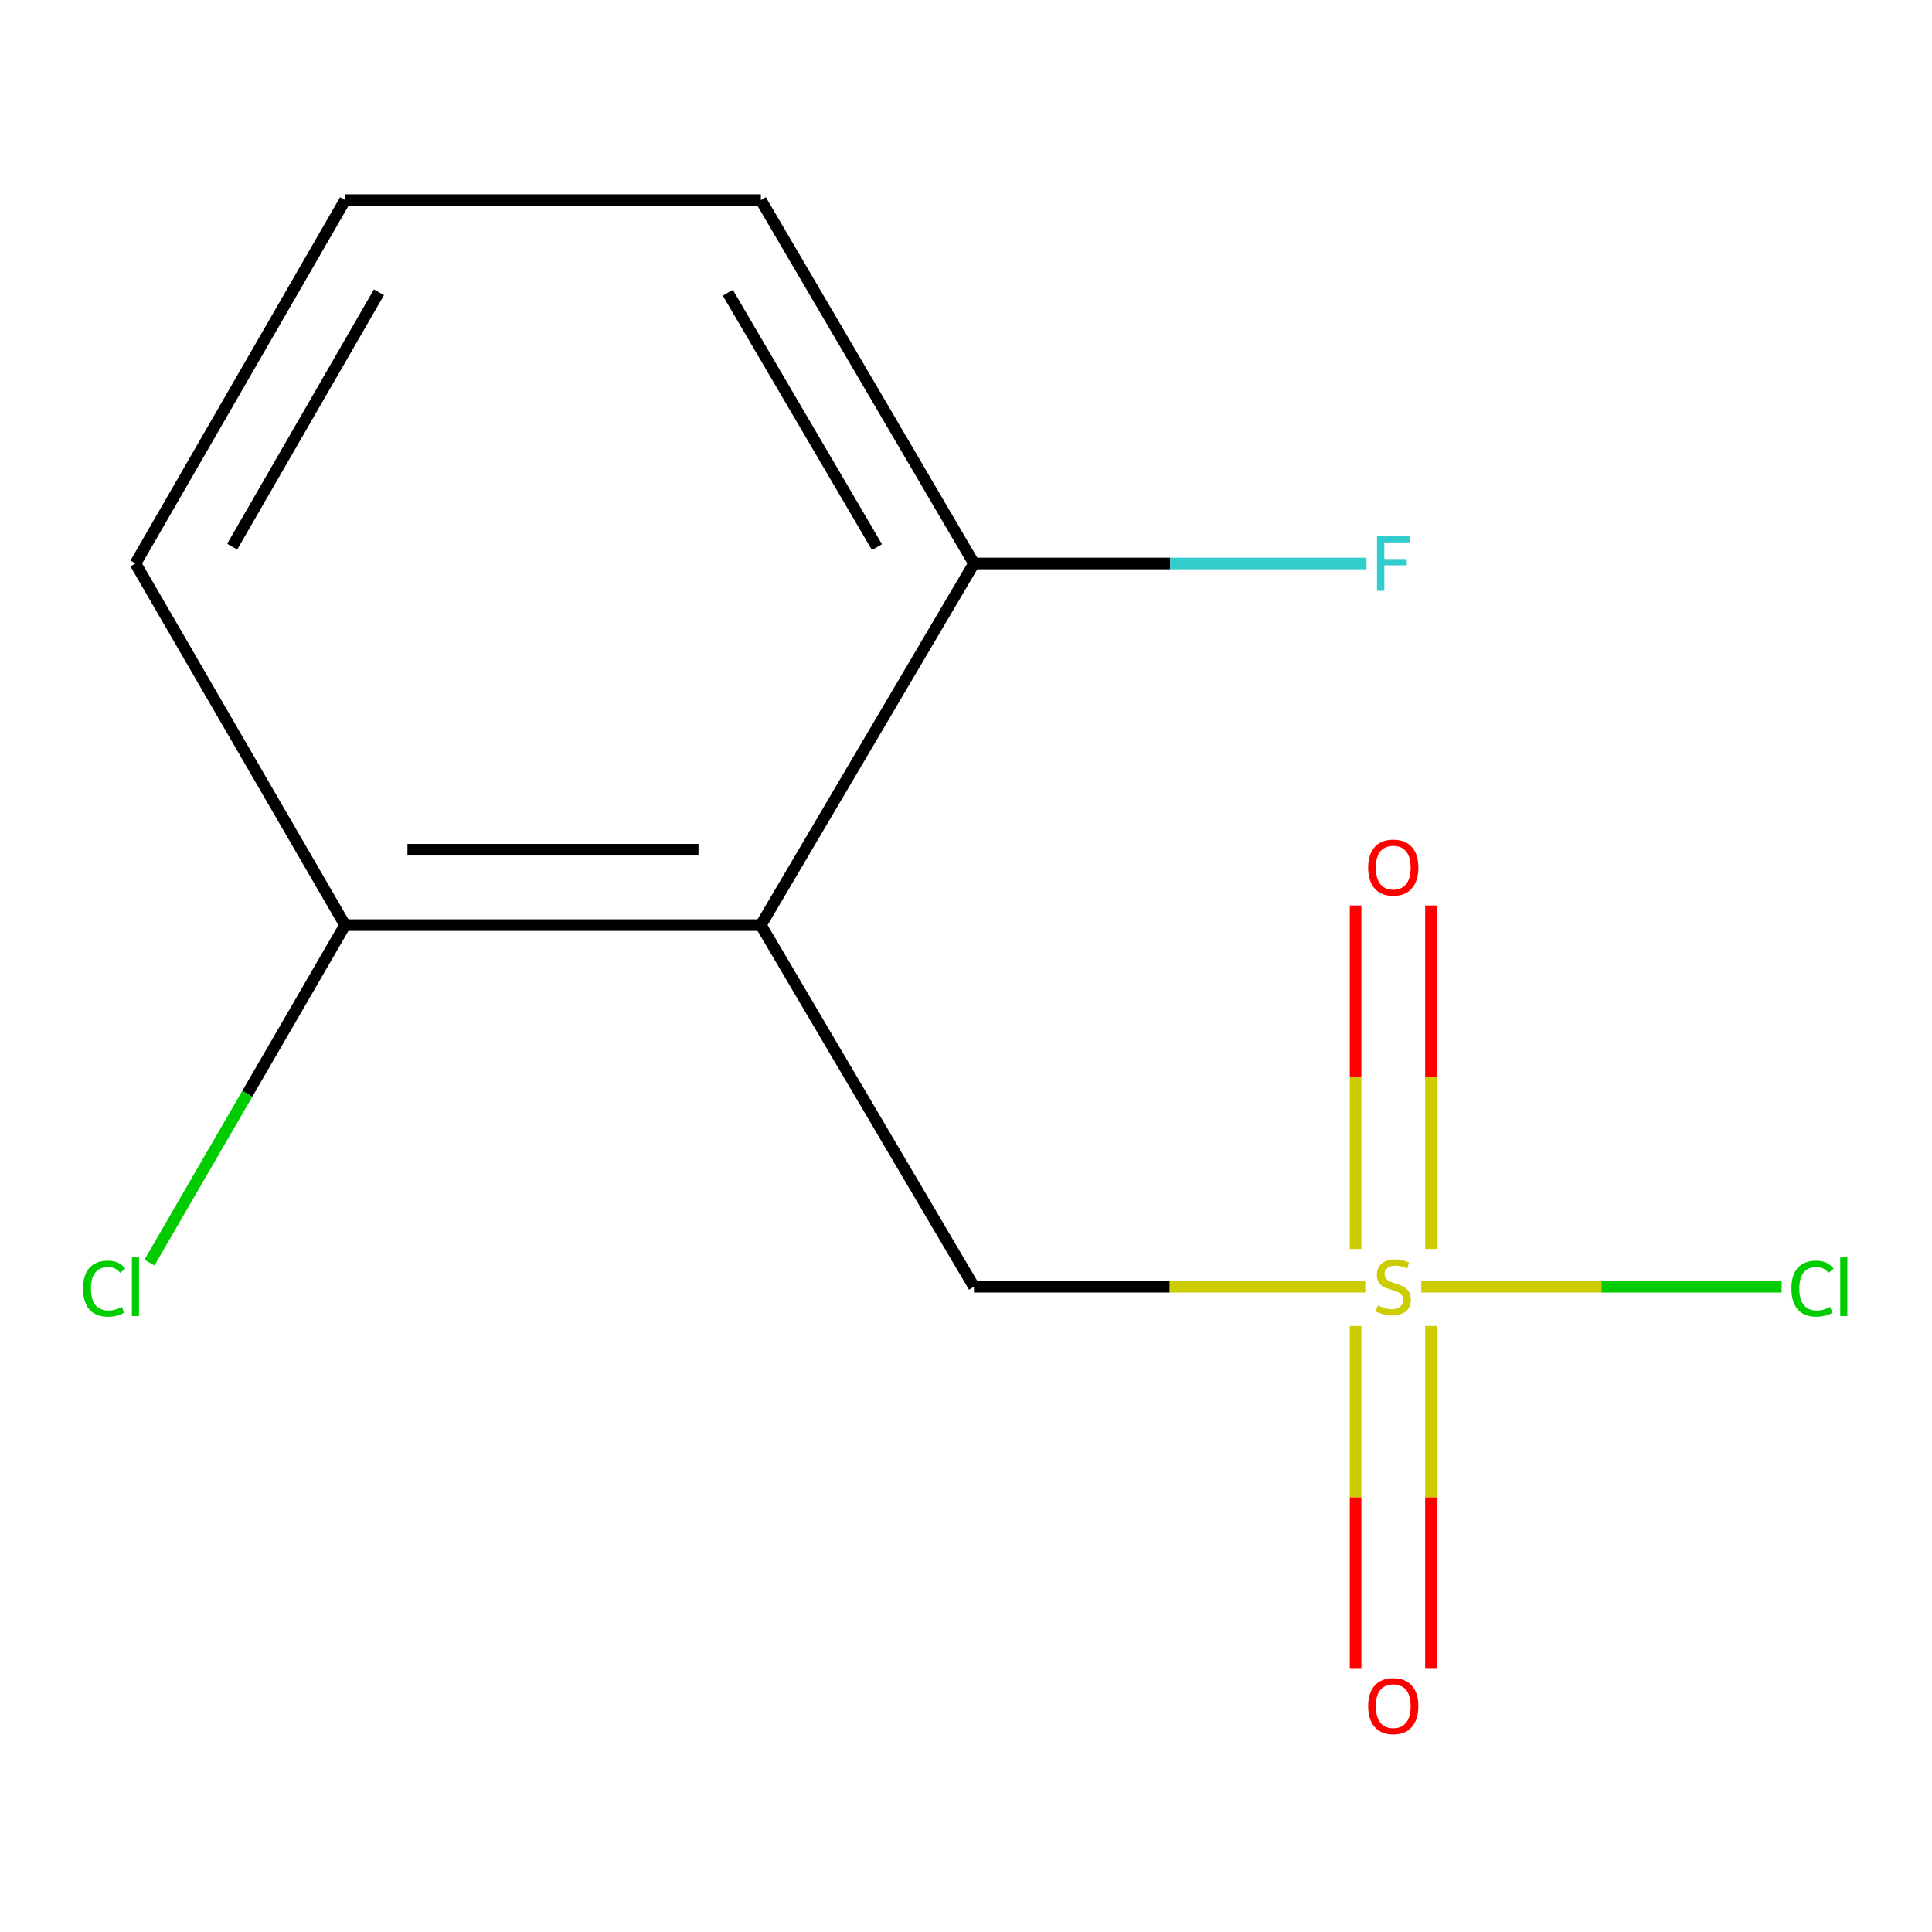 <?xml version='1.0' encoding='iso-8859-1'?>
<svg version='1.1' baseProfile='full'
              xmlns='http://www.w3.org/2000/svg'
                      xmlns:rdkit='http://www.rdkit.org/xml'
                      xmlns:xlink='http://www.w3.org/1999/xlink'
                  xml:space='preserve'
width='1000px' height='1000px' viewBox='0 0 1000 1000'>
<!-- END OF HEADER -->
<rect style='opacity:1.0;fill:#FFFFFF;stroke:none' width='1000' height='1000' x='0' y='0'> </rect>
<path class='bond-1' d='M 706.642,666.006 L 605.385,666.006' style='fill:none;fill-rule:evenodd;stroke:#CCCC00;stroke-width:6px;stroke-linecap:butt;stroke-linejoin:miter;stroke-opacity:1' />
<path class='bond-1' d='M 605.385,666.006 L 504.127,666.006' style='fill:none;fill-rule:evenodd;stroke:#000000;stroke-width:6px;stroke-linecap:butt;stroke-linejoin:miter;stroke-opacity:1' />
<path class='bond-2' d='M 740.656,646.461 L 740.656,557.572' style='fill:none;fill-rule:evenodd;stroke:#CCCC00;stroke-width:6px;stroke-linecap:butt;stroke-linejoin:miter;stroke-opacity:1' />
<path class='bond-2' d='M 740.656,557.572 L 740.656,468.682' style='fill:none;fill-rule:evenodd;stroke:#FF0000;stroke-width:6px;stroke-linecap:butt;stroke-linejoin:miter;stroke-opacity:1' />
<path class='bond-2' d='M 701.639,646.461 L 701.639,557.572' style='fill:none;fill-rule:evenodd;stroke:#CCCC00;stroke-width:6px;stroke-linecap:butt;stroke-linejoin:miter;stroke-opacity:1' />
<path class='bond-2' d='M 701.639,557.572 L 701.639,468.682' style='fill:none;fill-rule:evenodd;stroke:#FF0000;stroke-width:6px;stroke-linecap:butt;stroke-linejoin:miter;stroke-opacity:1' />
<path class='bond-3' d='M 701.639,686.311 L 701.639,775.04' style='fill:none;fill-rule:evenodd;stroke:#CCCC00;stroke-width:6px;stroke-linecap:butt;stroke-linejoin:miter;stroke-opacity:1' />
<path class='bond-3' d='M 701.639,775.04 L 701.639,863.768' style='fill:none;fill-rule:evenodd;stroke:#FF0000;stroke-width:6px;stroke-linecap:butt;stroke-linejoin:miter;stroke-opacity:1' />
<path class='bond-3' d='M 740.656,686.311 L 740.656,775.04' style='fill:none;fill-rule:evenodd;stroke:#CCCC00;stroke-width:6px;stroke-linecap:butt;stroke-linejoin:miter;stroke-opacity:1' />
<path class='bond-3' d='M 740.656,775.04 L 740.656,863.768' style='fill:none;fill-rule:evenodd;stroke:#FF0000;stroke-width:6px;stroke-linecap:butt;stroke-linejoin:miter;stroke-opacity:1' />
<path class='bond-6' d='M 735.653,666.006 L 828.909,666.006' style='fill:none;fill-rule:evenodd;stroke:#CCCC00;stroke-width:6px;stroke-linecap:butt;stroke-linejoin:miter;stroke-opacity:1' />
<path class='bond-6' d='M 828.909,666.006 L 922.165,666.006' style='fill:none;fill-rule:evenodd;stroke:#00CC00;stroke-width:6px;stroke-linecap:butt;stroke-linejoin:miter;stroke-opacity:1' />
<path class='bond-0' d='M 393.817,478.834 L 504.127,666.006' style='fill:none;fill-rule:evenodd;stroke:#000000;stroke-width:6px;stroke-linecap:butt;stroke-linejoin:miter;stroke-opacity:1' />
<path class='bond-4' d='M 393.817,478.834 L 178.617,478.834' style='fill:none;fill-rule:evenodd;stroke:#000000;stroke-width:6px;stroke-linecap:butt;stroke-linejoin:miter;stroke-opacity:1' />
<path class='bond-4' d='M 361.537,439.817 L 210.897,439.817' style='fill:none;fill-rule:evenodd;stroke:#000000;stroke-width:6px;stroke-linecap:butt;stroke-linejoin:miter;stroke-opacity:1' />
<path class='bond-5' d='M 393.817,478.834 L 504.127,291.661' style='fill:none;fill-rule:evenodd;stroke:#000000;stroke-width:6px;stroke-linecap:butt;stroke-linejoin:miter;stroke-opacity:1' />
<path class='bond-8' d='M 178.617,478.834 L 127.987,566.168' style='fill:none;fill-rule:evenodd;stroke:#000000;stroke-width:6px;stroke-linecap:butt;stroke-linejoin:miter;stroke-opacity:1' />
<path class='bond-8' d='M 127.987,566.168 L 77.356,653.503' style='fill:none;fill-rule:evenodd;stroke:#00CC00;stroke-width:6px;stroke-linecap:butt;stroke-linejoin:miter;stroke-opacity:1' />
<path class='bond-10' d='M 178.617,478.834 L 70.107,291.661' style='fill:none;fill-rule:evenodd;stroke:#000000;stroke-width:6px;stroke-linecap:butt;stroke-linejoin:miter;stroke-opacity:1' />
<path class='bond-7' d='M 504.127,291.661 L 605.715,291.661' style='fill:none;fill-rule:evenodd;stroke:#000000;stroke-width:6px;stroke-linecap:butt;stroke-linejoin:miter;stroke-opacity:1' />
<path class='bond-7' d='M 605.715,291.661 L 707.302,291.661' style='fill:none;fill-rule:evenodd;stroke:#33CCCC;stroke-width:6px;stroke-linecap:butt;stroke-linejoin:miter;stroke-opacity:1' />
<path class='bond-11' d='M 504.127,291.661 L 393.817,103.577' style='fill:none;fill-rule:evenodd;stroke:#000000;stroke-width:6px;stroke-linecap:butt;stroke-linejoin:miter;stroke-opacity:1' />
<path class='bond-11' d='M 453.925,283.187 L 376.708,151.529' style='fill:none;fill-rule:evenodd;stroke:#000000;stroke-width:6px;stroke-linecap:butt;stroke-linejoin:miter;stroke-opacity:1' />
<path class='bond-9' d='M 178.617,103.577 L 393.817,103.577' style='fill:none;fill-rule:evenodd;stroke:#000000;stroke-width:6px;stroke-linecap:butt;stroke-linejoin:miter;stroke-opacity:1' />
<path class='bond-12' d='M 178.617,103.577 L 70.107,291.661' style='fill:none;fill-rule:evenodd;stroke:#000000;stroke-width:6px;stroke-linecap:butt;stroke-linejoin:miter;stroke-opacity:1' />
<path class='bond-12' d='M 196.137,151.288 L 120.179,282.946' style='fill:none;fill-rule:evenodd;stroke:#000000;stroke-width:6px;stroke-linecap:butt;stroke-linejoin:miter;stroke-opacity:1' />
<path  class='atom-0' d='M 713.148 675.726
Q 713.468 675.846, 714.788 676.406
Q 716.108 676.966, 717.548 677.326
Q 719.028 677.646, 720.468 677.646
Q 723.148 677.646, 724.708 676.366
Q 726.268 675.046, 726.268 672.766
Q 726.268 671.206, 725.468 670.246
Q 724.708 669.286, 723.508 668.766
Q 722.308 668.246, 720.308 667.646
Q 717.788 666.886, 716.268 666.166
Q 714.788 665.446, 713.708 663.926
Q 712.668 662.406, 712.668 659.846
Q 712.668 656.286, 715.068 654.086
Q 717.508 651.886, 722.308 651.886
Q 725.588 651.886, 729.308 653.446
L 728.388 656.526
Q 724.988 655.126, 722.428 655.126
Q 719.668 655.126, 718.148 656.286
Q 716.628 657.406, 716.668 659.366
Q 716.668 660.886, 717.428 661.806
Q 718.228 662.726, 719.348 663.246
Q 720.508 663.766, 722.428 664.366
Q 724.988 665.166, 726.508 665.966
Q 728.028 666.766, 729.108 668.406
Q 730.228 670.006, 730.228 672.766
Q 730.228 676.686, 727.588 678.806
Q 724.988 680.886, 720.628 680.886
Q 718.108 680.886, 716.188 680.326
Q 714.308 679.806, 712.068 678.886
L 713.148 675.726
' fill='#CCCC00'/>
<path  class='atom-3' d='M 708.148 449.066
Q 708.148 442.266, 711.508 438.466
Q 714.868 434.666, 721.148 434.666
Q 727.428 434.666, 730.788 438.466
Q 734.148 442.266, 734.148 449.066
Q 734.148 455.946, 730.748 459.866
Q 727.348 463.746, 721.148 463.746
Q 714.908 463.746, 711.508 459.866
Q 708.148 455.986, 708.148 449.066
M 721.148 460.546
Q 725.468 460.546, 727.788 457.666
Q 730.148 454.746, 730.148 449.066
Q 730.148 443.506, 727.788 440.706
Q 725.468 437.866, 721.148 437.866
Q 716.828 437.866, 714.468 440.666
Q 712.148 443.466, 712.148 449.066
Q 712.148 454.786, 714.468 457.666
Q 716.828 460.546, 721.148 460.546
' fill='#FF0000'/>
<path  class='atom-4' d='M 708.148 883.086
Q 708.148 876.286, 711.508 872.486
Q 714.868 868.686, 721.148 868.686
Q 727.428 868.686, 730.788 872.486
Q 734.148 876.286, 734.148 883.086
Q 734.148 889.966, 730.748 893.886
Q 727.348 897.766, 721.148 897.766
Q 714.908 897.766, 711.508 893.886
Q 708.148 890.006, 708.148 883.086
M 721.148 894.566
Q 725.468 894.566, 727.788 891.686
Q 730.148 888.766, 730.148 883.086
Q 730.148 877.526, 727.788 874.726
Q 725.468 871.886, 721.148 871.886
Q 716.828 871.886, 714.468 874.686
Q 712.148 877.486, 712.148 883.086
Q 712.148 888.806, 714.468 891.686
Q 716.828 894.566, 721.148 894.566
' fill='#FF0000'/>
<path  class='atom-7' d='M 927.227 666.986
Q 927.227 659.946, 930.507 656.266
Q 933.827 652.546, 940.107 652.546
Q 945.947 652.546, 949.067 656.666
L 946.427 658.826
Q 944.147 655.826, 940.107 655.826
Q 935.827 655.826, 933.547 658.706
Q 931.307 661.546, 931.307 666.986
Q 931.307 672.586, 933.627 675.466
Q 935.987 678.346, 940.547 678.346
Q 943.667 678.346, 947.307 676.466
L 948.427 679.466
Q 946.947 680.426, 944.707 680.986
Q 942.467 681.546, 939.987 681.546
Q 933.827 681.546, 930.507 677.786
Q 927.227 674.026, 927.227 666.986
' fill='#00CC00'/>
<path  class='atom-7' d='M 952.507 650.826
L 956.187 650.826
L 956.187 681.186
L 952.507 681.186
L 952.507 650.826
' fill='#00CC00'/>
<path  class='atom-8' d='M 712.728 277.501
L 729.568 277.501
L 729.568 280.741
L 716.528 280.741
L 716.528 289.341
L 728.128 289.341
L 728.128 292.621
L 716.528 292.621
L 716.528 305.821
L 712.728 305.821
L 712.728 277.501
' fill='#33CCCC'/>
<path  class='atom-9' d='M 42.987 666.986
Q 42.987 659.946, 46.267 656.266
Q 49.587 652.546, 55.867 652.546
Q 61.707 652.546, 64.827 656.666
L 62.187 658.826
Q 59.907 655.826, 55.867 655.826
Q 51.587 655.826, 49.307 658.706
Q 47.067 661.546, 47.067 666.986
Q 47.067 672.586, 49.387 675.466
Q 51.747 678.346, 56.307 678.346
Q 59.427 678.346, 63.067 676.466
L 64.187 679.466
Q 62.707 680.426, 60.467 680.986
Q 58.227 681.546, 55.747 681.546
Q 49.587 681.546, 46.267 677.786
Q 42.987 674.026, 42.987 666.986
' fill='#00CC00'/>
<path  class='atom-9' d='M 68.267 650.826
L 71.947 650.826
L 71.947 681.186
L 68.267 681.186
L 68.267 650.826
' fill='#00CC00'/>
</svg>
